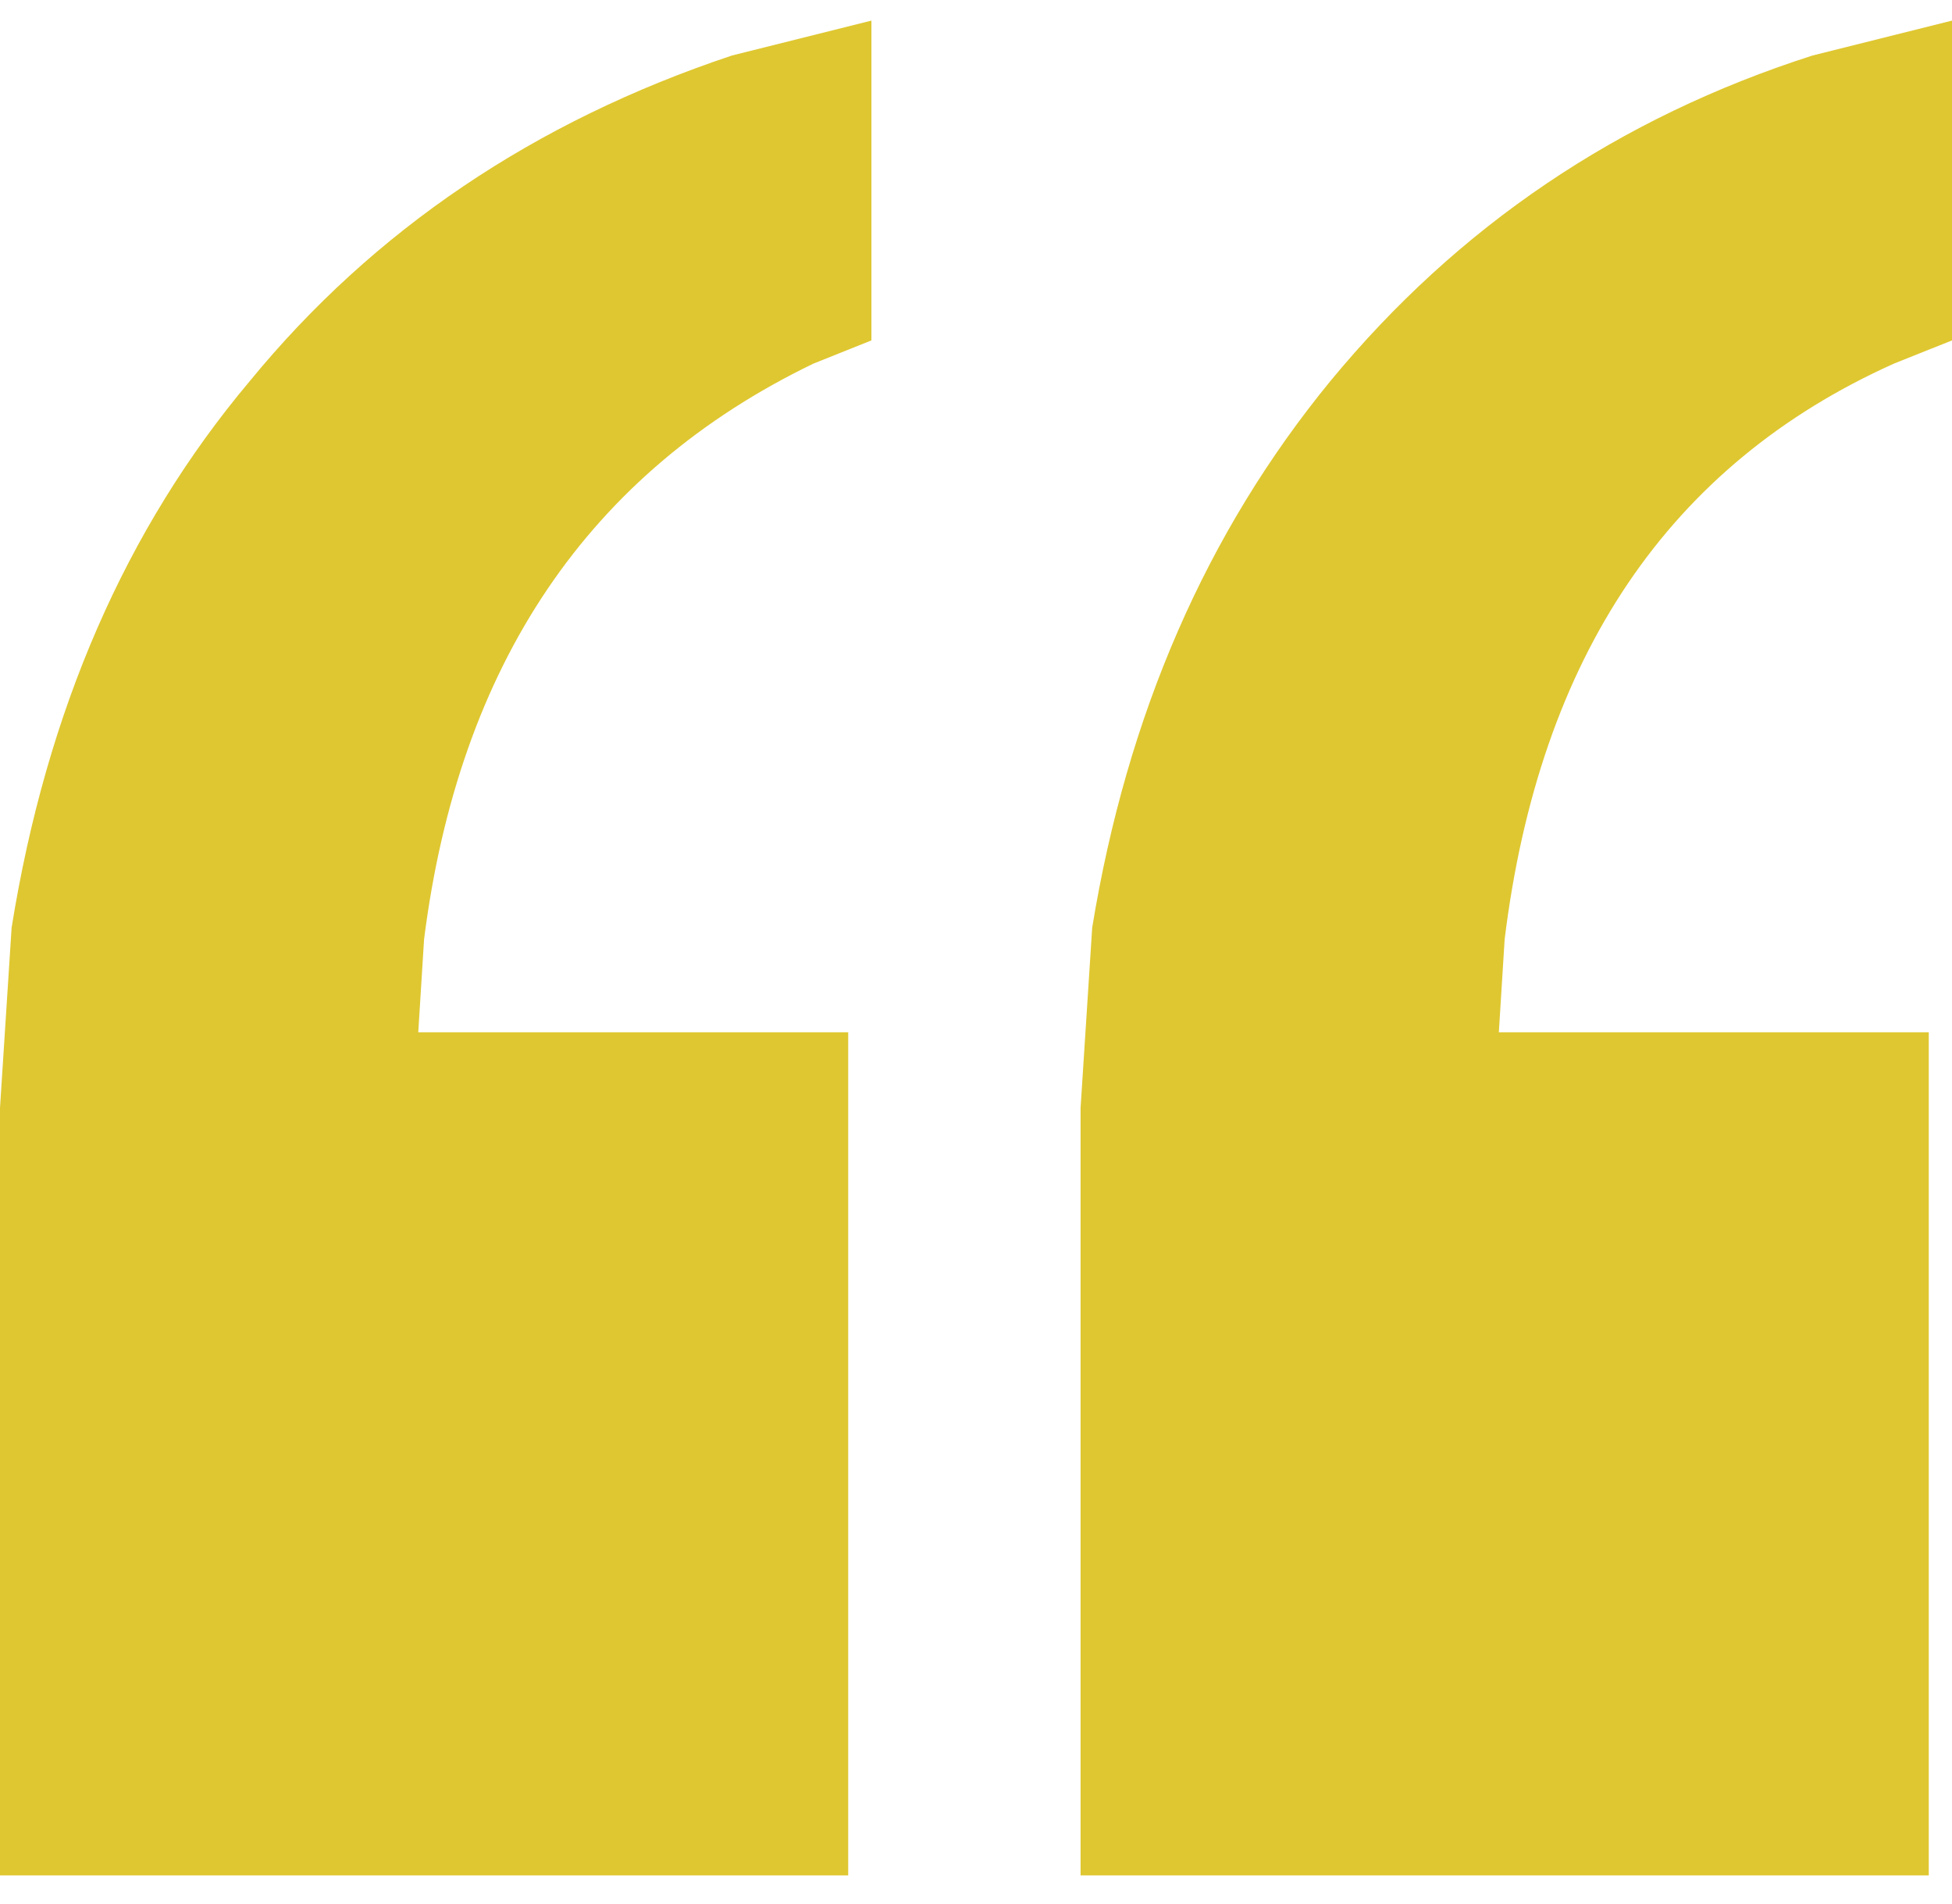 <svg width="40" height="39" viewBox="0 0 40 39" fill="none" xmlns="http://www.w3.org/2000/svg">
<path id="&#226;&#128;&#156;" d="M0 38.422V22.698L0.238 19.005C0.952 14.558 2.579 10.825 5.119 7.807C7.659 4.71 10.952 2.487 15 1.137L17.857 0.422V6.974L16.667 7.45C12.063 9.674 9.405 13.605 8.69 19.243L8.571 21.149H17.381V38.422H0ZM22.143 38.422V22.698L22.381 19.005C23.095 14.637 24.722 10.905 27.262 7.807C29.881 4.631 33.175 2.407 37.143 1.137L40 0.422V6.974L38.809 7.45C34.206 9.515 31.548 13.446 30.833 19.243L30.714 21.149H39.524V38.422H22.143Z" fill="#dfc731"/>
</svg>
